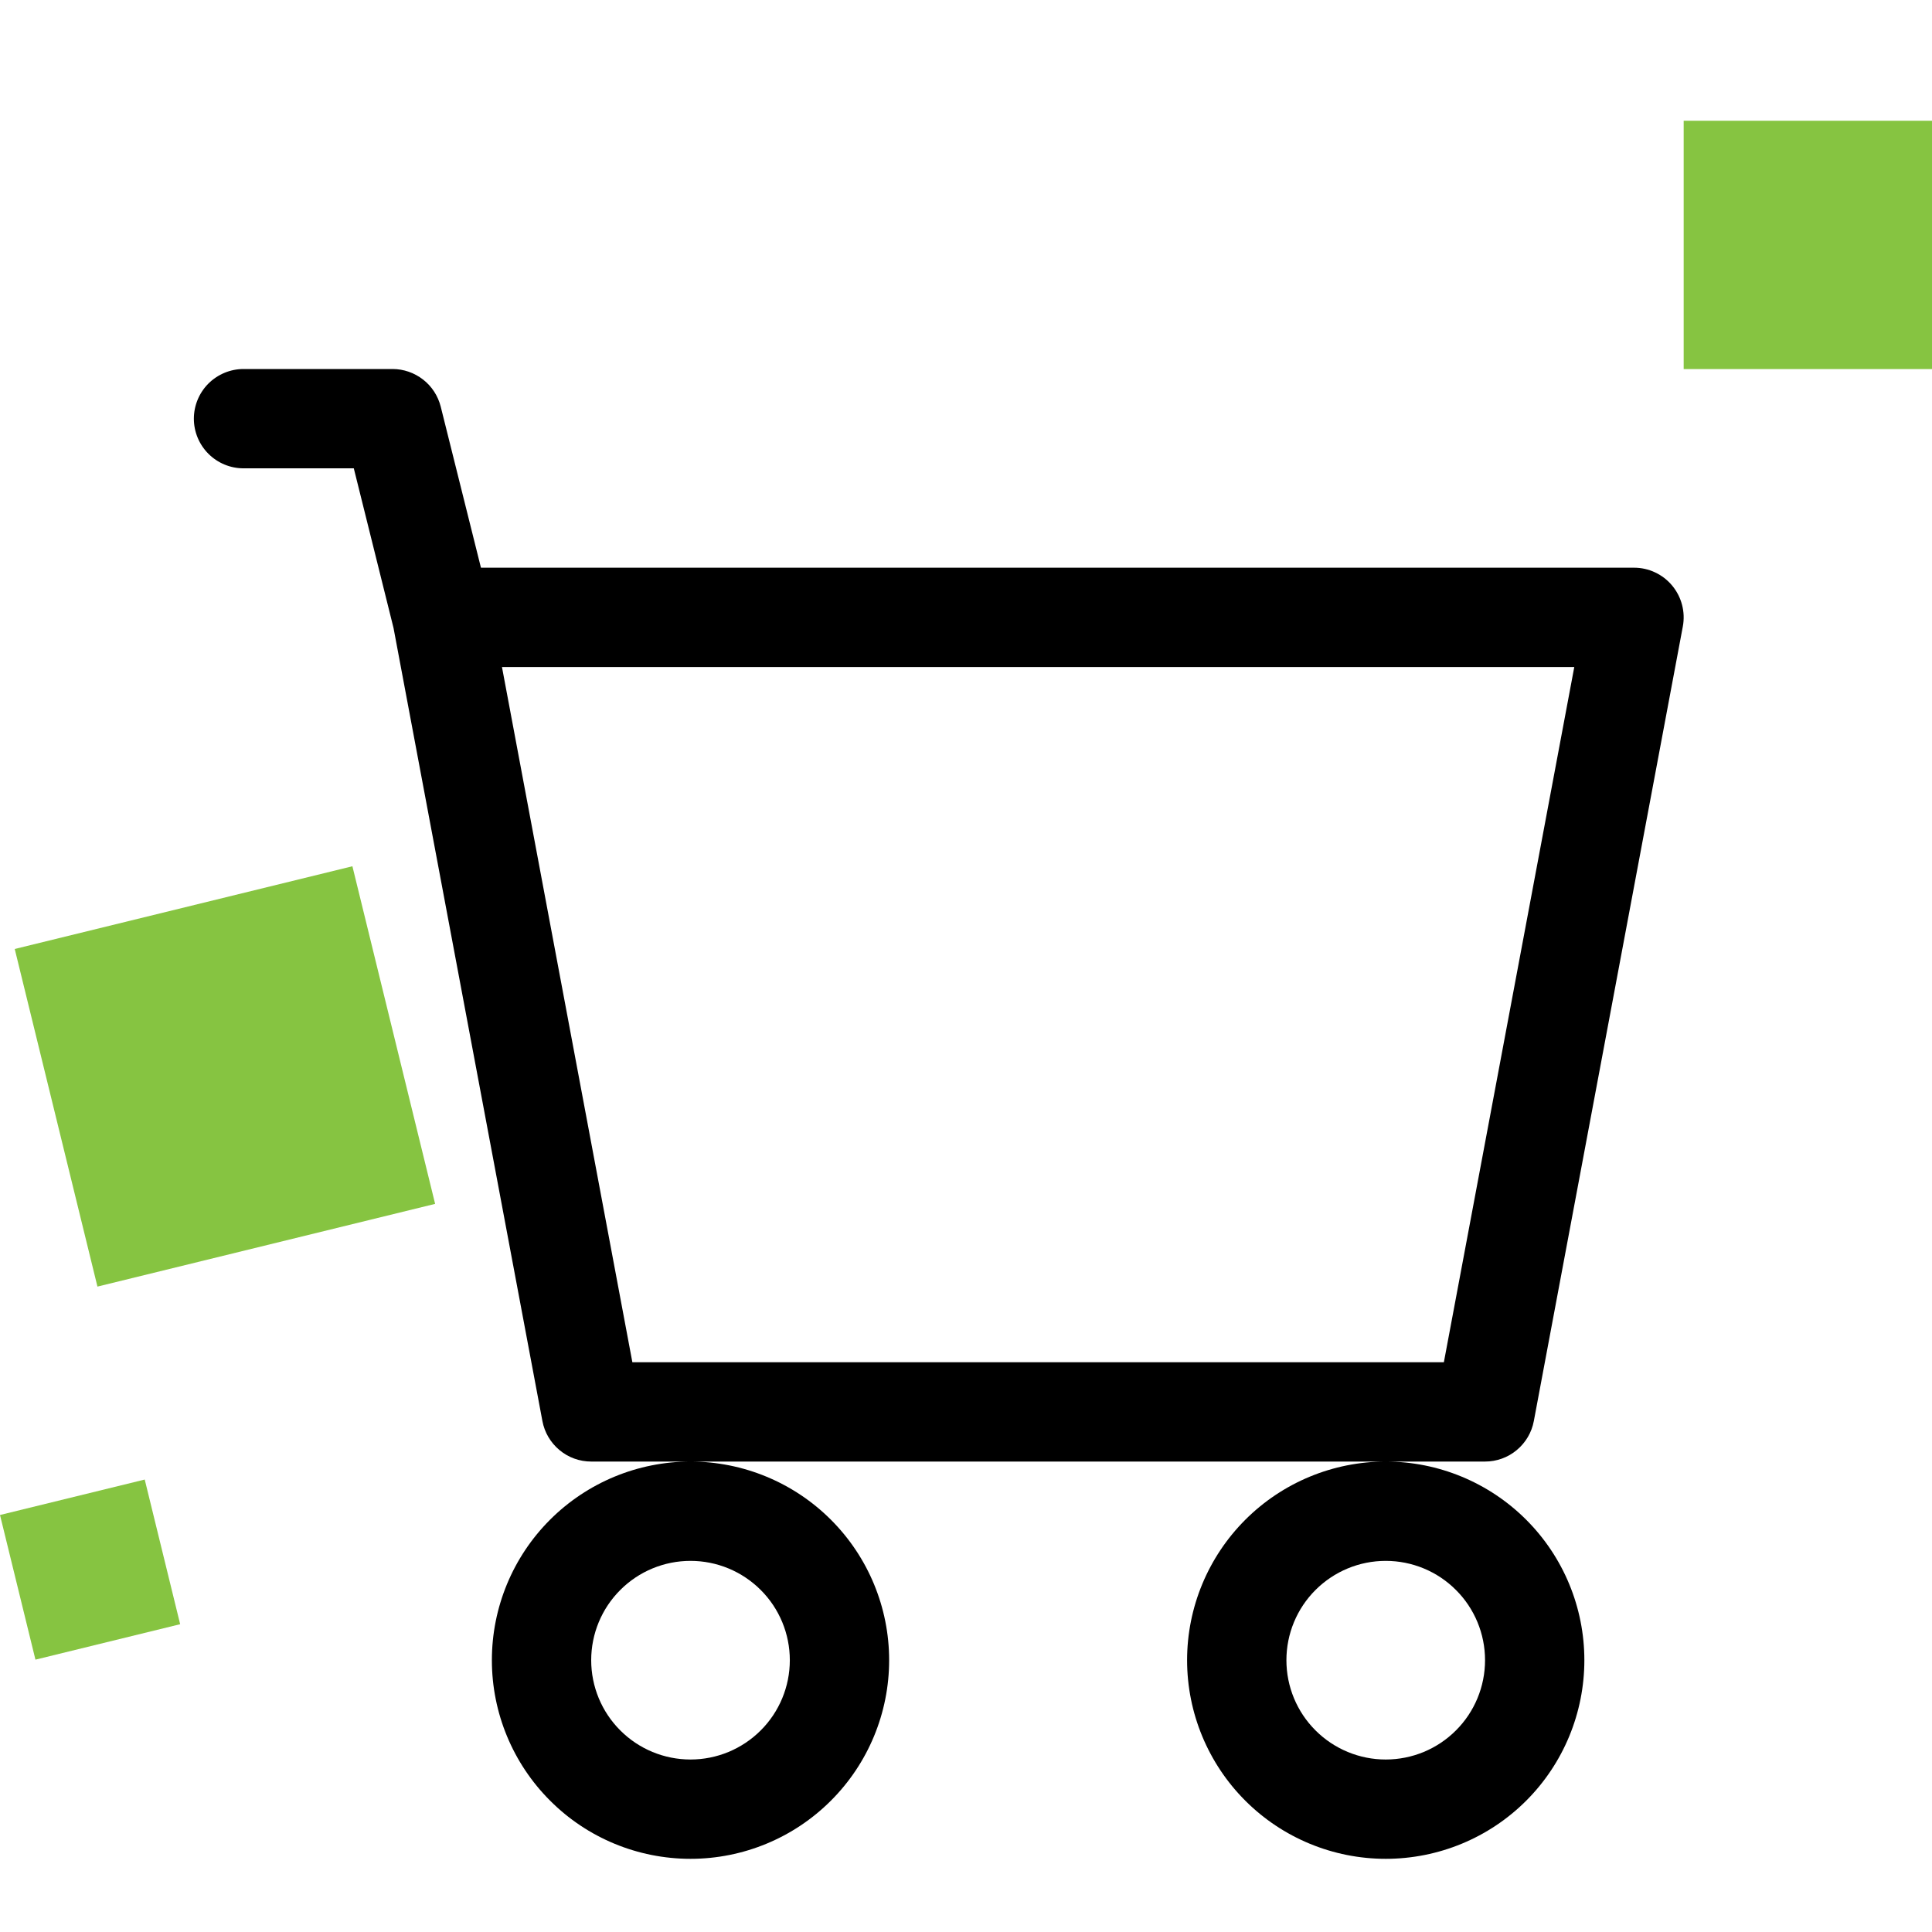 <svg width="32" height="32" viewBox="0 0 32 32" fill="none" xmlns="http://www.w3.org/2000/svg"><g clip-path="url(#clip0_1189_21163)"><path d="M2.397 24.506.0 25.093.587 27.489 2.984 26.902l-.587-2.397z" fill="#86c441"/><path d="M5.837 14.348.244 15.718 1.614 21.31 7.207 19.94 5.837 14.348z" fill="#86c441"/><path d="M32 2H27.887V6.113H32V2z" fill="#86c441"/><path d="M3.211 6.935C3.211 6.717 3.298 6.507 3.452 6.353 3.607 6.199 3.816 6.112 4.034 6.112H6.502C6.685 6.112 6.863 6.174 7.008 6.287c.145.113.247.271.292.449l.666 2.667H27.065C27.186 9.403 27.305 9.429 27.414 9.481 27.523 9.532 27.62 9.607 27.697 9.7 27.774 9.793 27.83 9.902 27.86 10.018 27.891 10.135 27.895 10.258 27.873 10.376L25.405 23.537C25.37 23.725 25.27 23.895 25.122 24.018 24.975 24.141 24.789 24.208 24.597 24.208H9.792C9.6 24.208 9.414 24.141 9.267 24.018 9.119 23.895 9.019 23.725 8.984 23.537L6.518 10.401 5.86 7.757H4.034C3.816 7.757 3.607 7.671 3.452 7.516 3.298 7.362 3.211 7.153 3.211 6.935zM8.314 11.047 10.474 22.563H23.915l2.16-11.515H8.314zM11.437 24.208C10.564 24.208 9.727 24.555 9.11 25.172 8.493 25.789 8.147 26.625 8.147 27.498c0 .873.347 1.71.964 2.326C9.727 30.442 10.564 30.788 11.437 30.788c.873.0 1.71-.347 2.326-.964C14.38 29.208 14.727 28.371 14.727 27.498 14.727 26.625 14.38 25.789 13.763 25.172 13.146 24.555 12.309 24.208 11.437 24.208zm11.515.0C22.08 24.208 21.243 24.555 20.626 25.172 20.009 25.789 19.662 26.625 19.662 27.498 19.662 28.371 20.009 29.208 20.626 29.825 21.243 30.442 22.08 30.788 22.952 30.788 23.825 30.788 24.662 30.442 25.279 29.825 25.896 29.208 26.242 28.371 26.242 27.498 26.242 26.625 25.896 25.789 25.279 25.172 24.662 24.555 23.825 24.208 22.952 24.208zM11.437 25.853C11.873 25.853 12.291 26.026 12.6 26.335 12.909 26.643 13.082 27.062 13.082 27.498S12.909 28.353 12.6 28.661c-.309.309-.727.482-1.163.482C11.001 29.143 10.582 28.97 10.274 28.661 9.965 28.353 9.792 27.934 9.792 27.498S9.965 26.643 10.274 26.335c.308-.309.727-.482 1.163-.482zm11.515.0C23.388 25.853 23.807 26.026 24.115 26.335 24.424 26.643 24.597 27.062 24.597 27.498S24.424 28.353 24.115 28.661C23.807 28.97 23.388 29.143 22.952 29.143 22.516 29.143 22.098 28.97 21.789 28.661 21.48 28.353 21.307 27.934 21.307 27.498S21.48 26.643 21.789 26.335C22.098 26.026 22.516 25.853 22.952 25.853z" fill="#000"/></g><defs><clipPath id="clip0_1189_21163"><rect width="32" height="32" fill="#fff"/></clipPath></defs></svg>